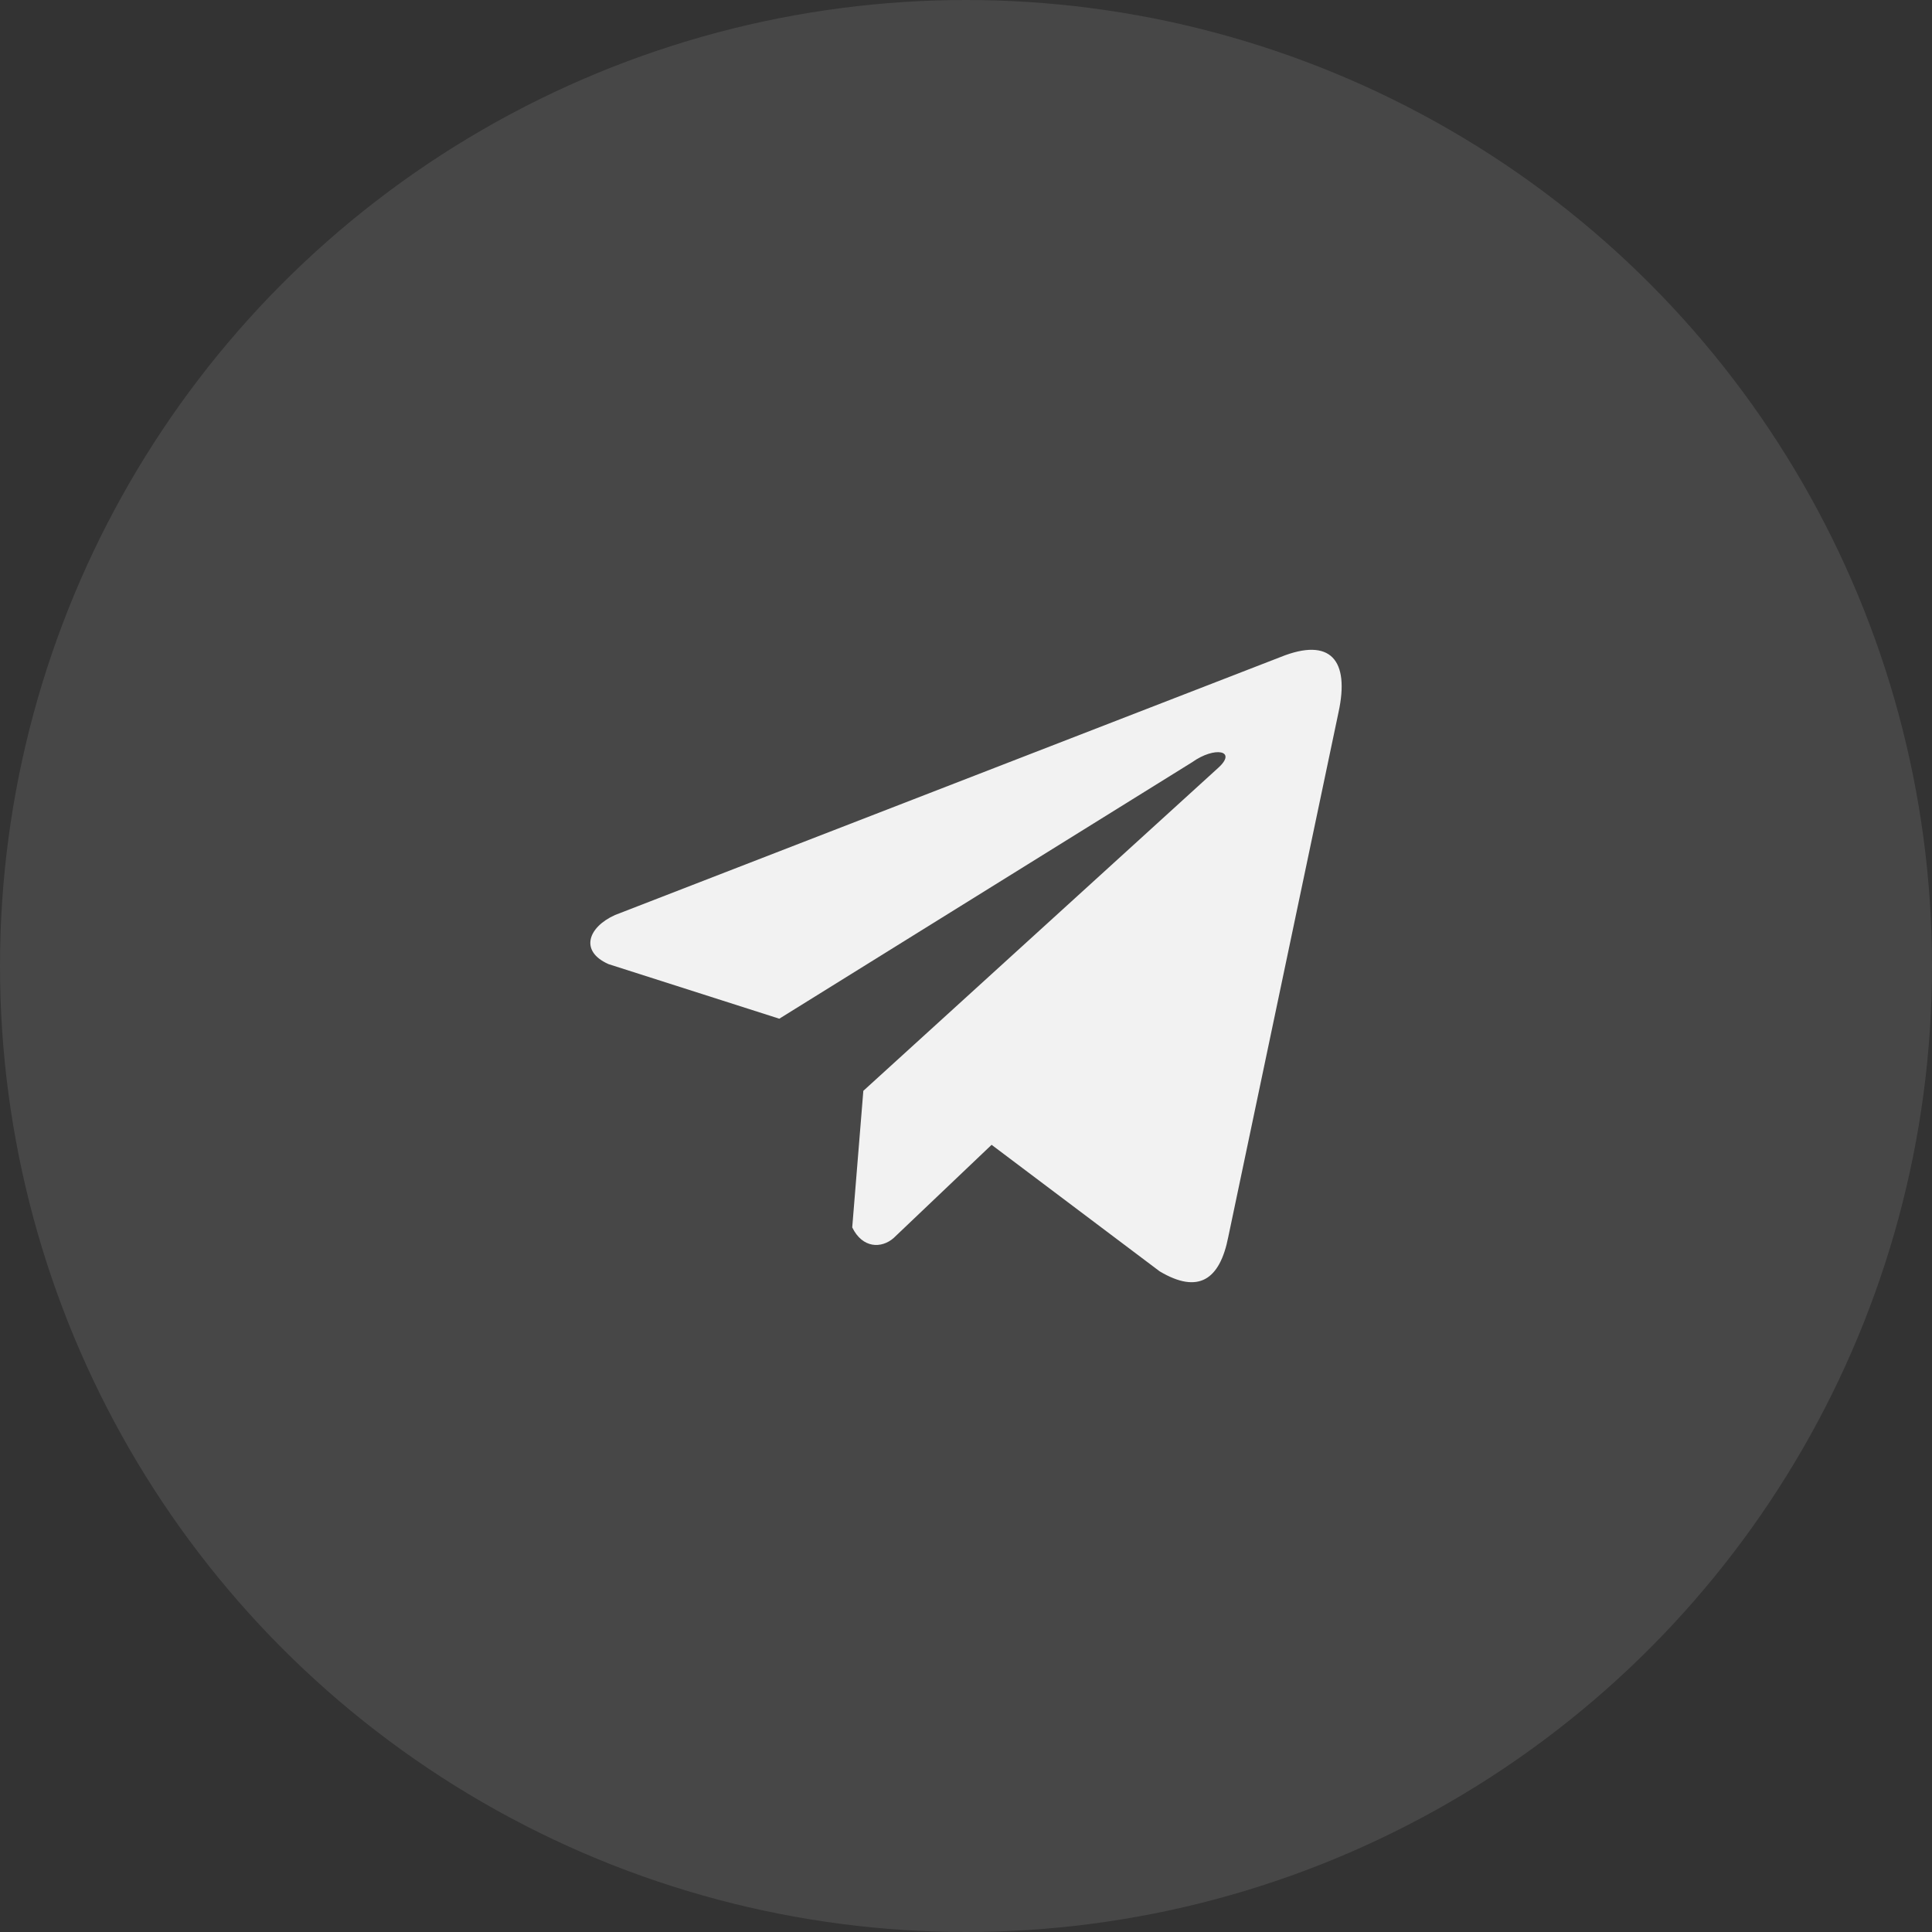 <svg width="36" height="36" viewBox="0 0 36 36" fill="none" xmlns="http://www.w3.org/2000/svg">
<rect x="0" y="0" width="36" height="36" fill="#333333" stroke="none"/>
<circle cx="18" cy="18" r="18" fill="white" fill-opacity="0.1"/>
<g clip-path="url(#clip0_2_15)">
<path d="M23.863 12.242L11.46 17.05C10.961 17.274 10.792 17.722 11.339 17.965L14.521 18.982L22.215 14.202C22.635 13.902 23.065 13.982 22.695 14.312L16.087 20.326L15.88 22.871C16.072 23.264 16.424 23.266 16.649 23.071L18.477 21.332L21.608 23.689C22.335 24.122 22.731 23.842 22.887 23.049L24.941 13.274C25.154 12.298 24.79 11.868 23.863 12.242Z" fill="#F2F2F2"/>
</g>
<defs>
<clipPath id="clip0_2_15">
<rect width="14" height="14" fill="white" transform="translate(11 11)"/>
</clipPath>
</defs>
</svg>
